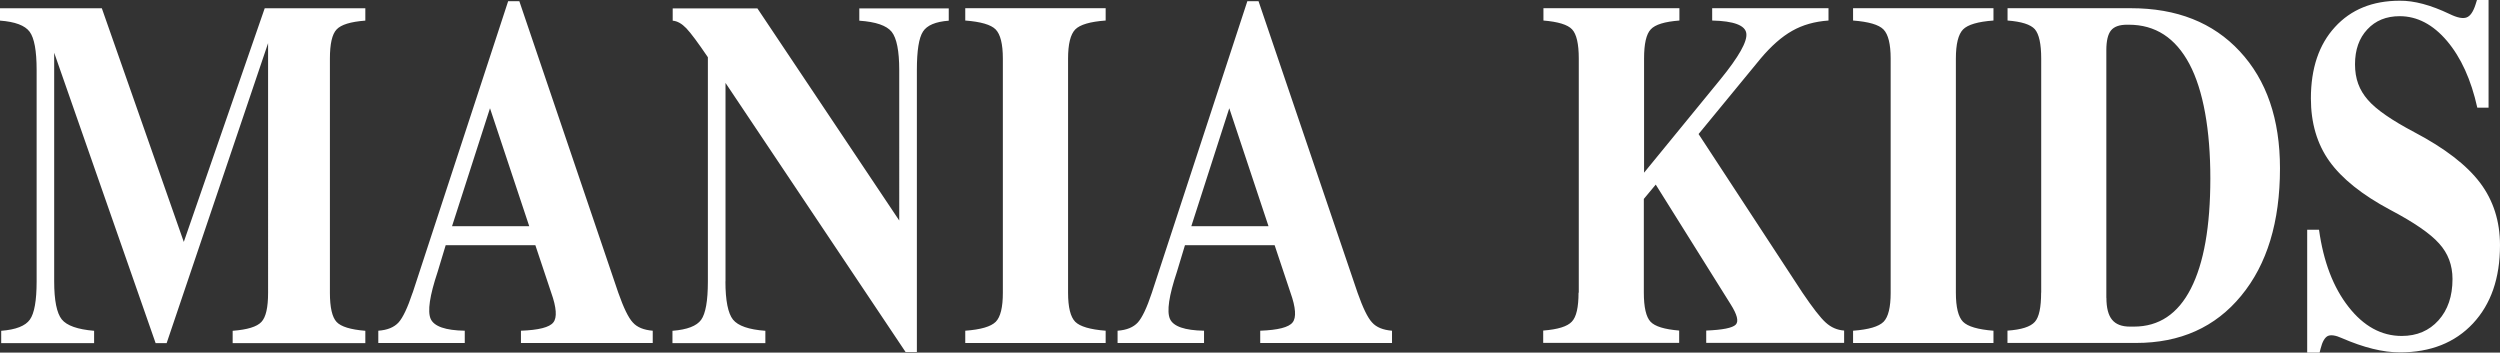 <?xml version="1.0" encoding="UTF-8"?><svg id="b" xmlns="http://www.w3.org/2000/svg" width="310.54" height="43.8" viewBox="0 0 310.54 43.8"><rect x="0" y="0" width="310.54" height="43.8" fill="#333333" stroke="none"/><defs><style>.d{fill:#fff;}</style></defs><g id="c"><path class="d" d="M152.71,13.4l-4.73,14.7h9.59l-4.89-14.7h.03ZM143.08,36.36L154.94.15h1.39l12.3,36.21c.66,1.87,1.25,3.1,1.8,3.69.54.61,1.37.94,2.48,1.03v1.53h-16.37v-1.53c2.2-.08,3.55-.42,4.02-1.03.48-.59.4-1.84-.26-3.69l-1.97-5.9h-11.14l-1,3.31c-.99,2.96-1.28,4.91-.86,5.85.42.93,1.84,1.42,4.23,1.46v1.53h-10.74v-1.53c1.13-.08,1.96-.42,2.52-1.03.53-.59,1.12-1.82,1.74-3.69h0ZM124.57,36.36V7.27c0-1.8-.3-3-.89-3.61-.59-.6-1.85-.96-3.78-1.11v-1.53h17.44v1.53c-1.93.14-3.19.51-3.78,1.11-.59.61-.89,1.81-.89,3.61v29.09c0,1.81.3,3.01.89,3.61.59.59,1.85.96,3.78,1.11v1.53h-17.44v-1.53c1.93-.14,3.19-.51,3.79-1.11.59-.6.88-1.8.88-3.61ZM90.11,34.95c0,2.38.32,3.97.94,4.75.63.78,1.97,1.24,4.02,1.39v1.53h-11.54v-1.53c1.83-.14,3.01-.6,3.56-1.36.56-.78.84-2.36.84-4.77V7.11c-1.22-1.8-2.11-3-2.68-3.6-.56-.58-1.13-.9-1.69-.94v-1.53h10.52l17.62,26.35V8.7c0-2.38-.32-3.97-.94-4.75-.63-.78-1.97-1.24-4.02-1.38v-1.53h11.11v1.53c-1.63.12-2.7.57-3.2,1.35-.51.78-.76,2.37-.76,4.78v35.03h-1.4l-22.37-33.43v24.66h0ZM60.88,13.4l-4.73,14.7h9.59l-4.89-14.7s.03,0,.03,0ZM51.26,36.36L63.12.15h1.39l12.29,36.21c.66,1.87,1.25,3.1,1.8,3.69.54.61,1.37.94,2.48,1.03v1.53h-16.37v-1.53c2.2-.08,3.55-.42,4.02-1.03.48-.59.4-1.84-.26-3.69l-1.97-5.9h-11.14l-1,3.31c-.99,2.96-1.28,4.91-.86,5.85.43.93,1.84,1.42,4.23,1.46v1.53h-10.74v-1.53c1.13-.08,1.96-.42,2.52-1.03.53-.59,1.12-1.82,1.74-3.69h0ZM307.72,13.37c-.77-3.47-2.02-6.22-3.76-8.28-1.74-2.05-3.71-3.08-5.88-3.08-1.66,0-3,.54-4.02,1.64-1.02,1.09-1.53,2.53-1.53,4.34s.53,3.19,1.59,4.41c1.04,1.21,2.98,2.54,5.8,4.03,3.76,1.98,6.48,4.07,8.15,6.28,1.64,2.18,2.47,4.77,2.47,7.75,0,4.09-1.12,7.32-3.36,9.72-2.24,2.39-5.27,3.59-9.08,3.59-2.09,0-4.48-.59-7.2-1.77-.79-.36-1.39-.44-1.76-.26-.37.19-.67.71-.88,1.55l-.13.51h-1.54v-15.26h1.47c.55,3.97,1.77,7.16,3.66,9.57,1.88,2.41,4.09,3.62,6.61,3.62,1.89,0,3.41-.65,4.57-1.94,1.16-1.29,1.74-3,1.74-5.13,0-1.72-.55-3.19-1.66-4.41-1.09-1.23-3.11-2.62-6.07-4.18-3.49-1.86-6.01-3.88-7.56-6.04-1.53-2.14-2.3-4.75-2.3-7.8,0-3.73.99-6.69,2.99-8.87,1.99-2.18,4.67-3.27,8.05-3.27,1.78-.02,3.84.53,6.19,1.65.94.46,1.64.6,2.1.43.46-.16.84-.71,1.13-1.63l.17-.54h1.44v13.37h-1.4ZM261.65,36.99c0,1.24.23,2.15.7,2.72.46.57,1.2.86,2.21.86h.51c3.1,0,5.46-1.57,7.07-4.72,1.61-3.15,2.42-7.71,2.42-13.7s-.87-10.94-2.6-14.2c-1.73-3.25-4.23-4.88-7.53-4.88h-.22c-.95,0-1.61.24-1.99.71s-.58,1.28-.58,2.45v30.77h0ZM253.55,36.36V7.27c0-1.83-.27-3.03-.79-3.64-.53-.59-1.66-.95-3.39-1.08v-1.53h15.33c5.69,0,10.2,1.78,13.52,5.36,3.33,3.58,4.99,8.42,4.99,14.53,0,6.65-1.6,11.93-4.82,15.83-3.21,3.91-7.57,5.86-13.06,5.86h-15.97v-1.53c1.73-.12,2.86-.48,3.4-1.09.53-.59.78-1.8.78-3.63h.01ZM234.85,36.36V7.27c0-1.8-.3-3-.89-3.61-.59-.6-1.85-.96-3.78-1.11v-1.53h17.44v1.53c-1.93.14-3.19.51-3.78,1.11-.59.61-.89,1.81-.89,3.61v29.09c0,1.81.3,3.01.89,3.61.59.59,1.85.96,3.78,1.11v1.53h-17.44v-1.53c1.93-.14,3.19-.51,3.79-1.11.59-.6.88-1.8.88-3.61ZM196.11,36.36V7.27c0-1.83-.28-3.03-.83-3.62-.55-.59-1.74-.95-3.56-1.1v-1.53h16.89v1.53c-1.83.14-3.01.5-3.56,1.1-.56.59-.83,1.79-.83,3.62v14.18l9.49-11.6c2.28-2.8,3.36-4.71,3.21-5.71-.13-.99-1.55-1.53-4.24-1.59v-1.53h14.45v1.53c-1.71.12-3.21.54-4.51,1.28-1.3.73-2.6,1.88-3.91,3.43l-7.72,9.39,12.9,19.7c1.28,1.89,2.24,3.13,2.9,3.72.66.6,1.42.93,2.28.99v1.53h-17.13v-1.53c2.05-.08,3.28-.33,3.67-.74s.17-1.25-.64-2.53l-9.3-14.86-1.48,1.78v11.63c0,1.83.28,3.03.83,3.62s1.74.95,3.56,1.1v1.53h-16.89v-1.53c1.83-.14,3.01-.51,3.56-1.11.56-.58.83-1.78.83-3.61l.03.02ZM6.73,34.95c0,2.37.32,3.94.94,4.72.63.78,1.97,1.25,4.02,1.42v1.53H.15v-1.53c1.83-.14,3.01-.61,3.56-1.39.56-.78.84-2.36.84-4.75V8.69c0-2.39-.29-3.97-.87-4.75s-1.8-1.24-3.68-1.38v-1.53h12.65l10.18,29.02h0L32.88,1.03h12.5v1.53c-1.83.14-3.01.5-3.57,1.1-.56.59-.83,1.79-.83,3.62v29.09c0,1.83.28,3.03.83,3.62.55.59,1.74.95,3.57,1.1v1.53h-16.48v-1.53c1.83-.14,3.01-.5,3.57-1.1.56-.59.83-1.79.83-3.62V5.36l-12.6,37.26h-1.37L6.73,6.55v28.4Z"/></g></svg>